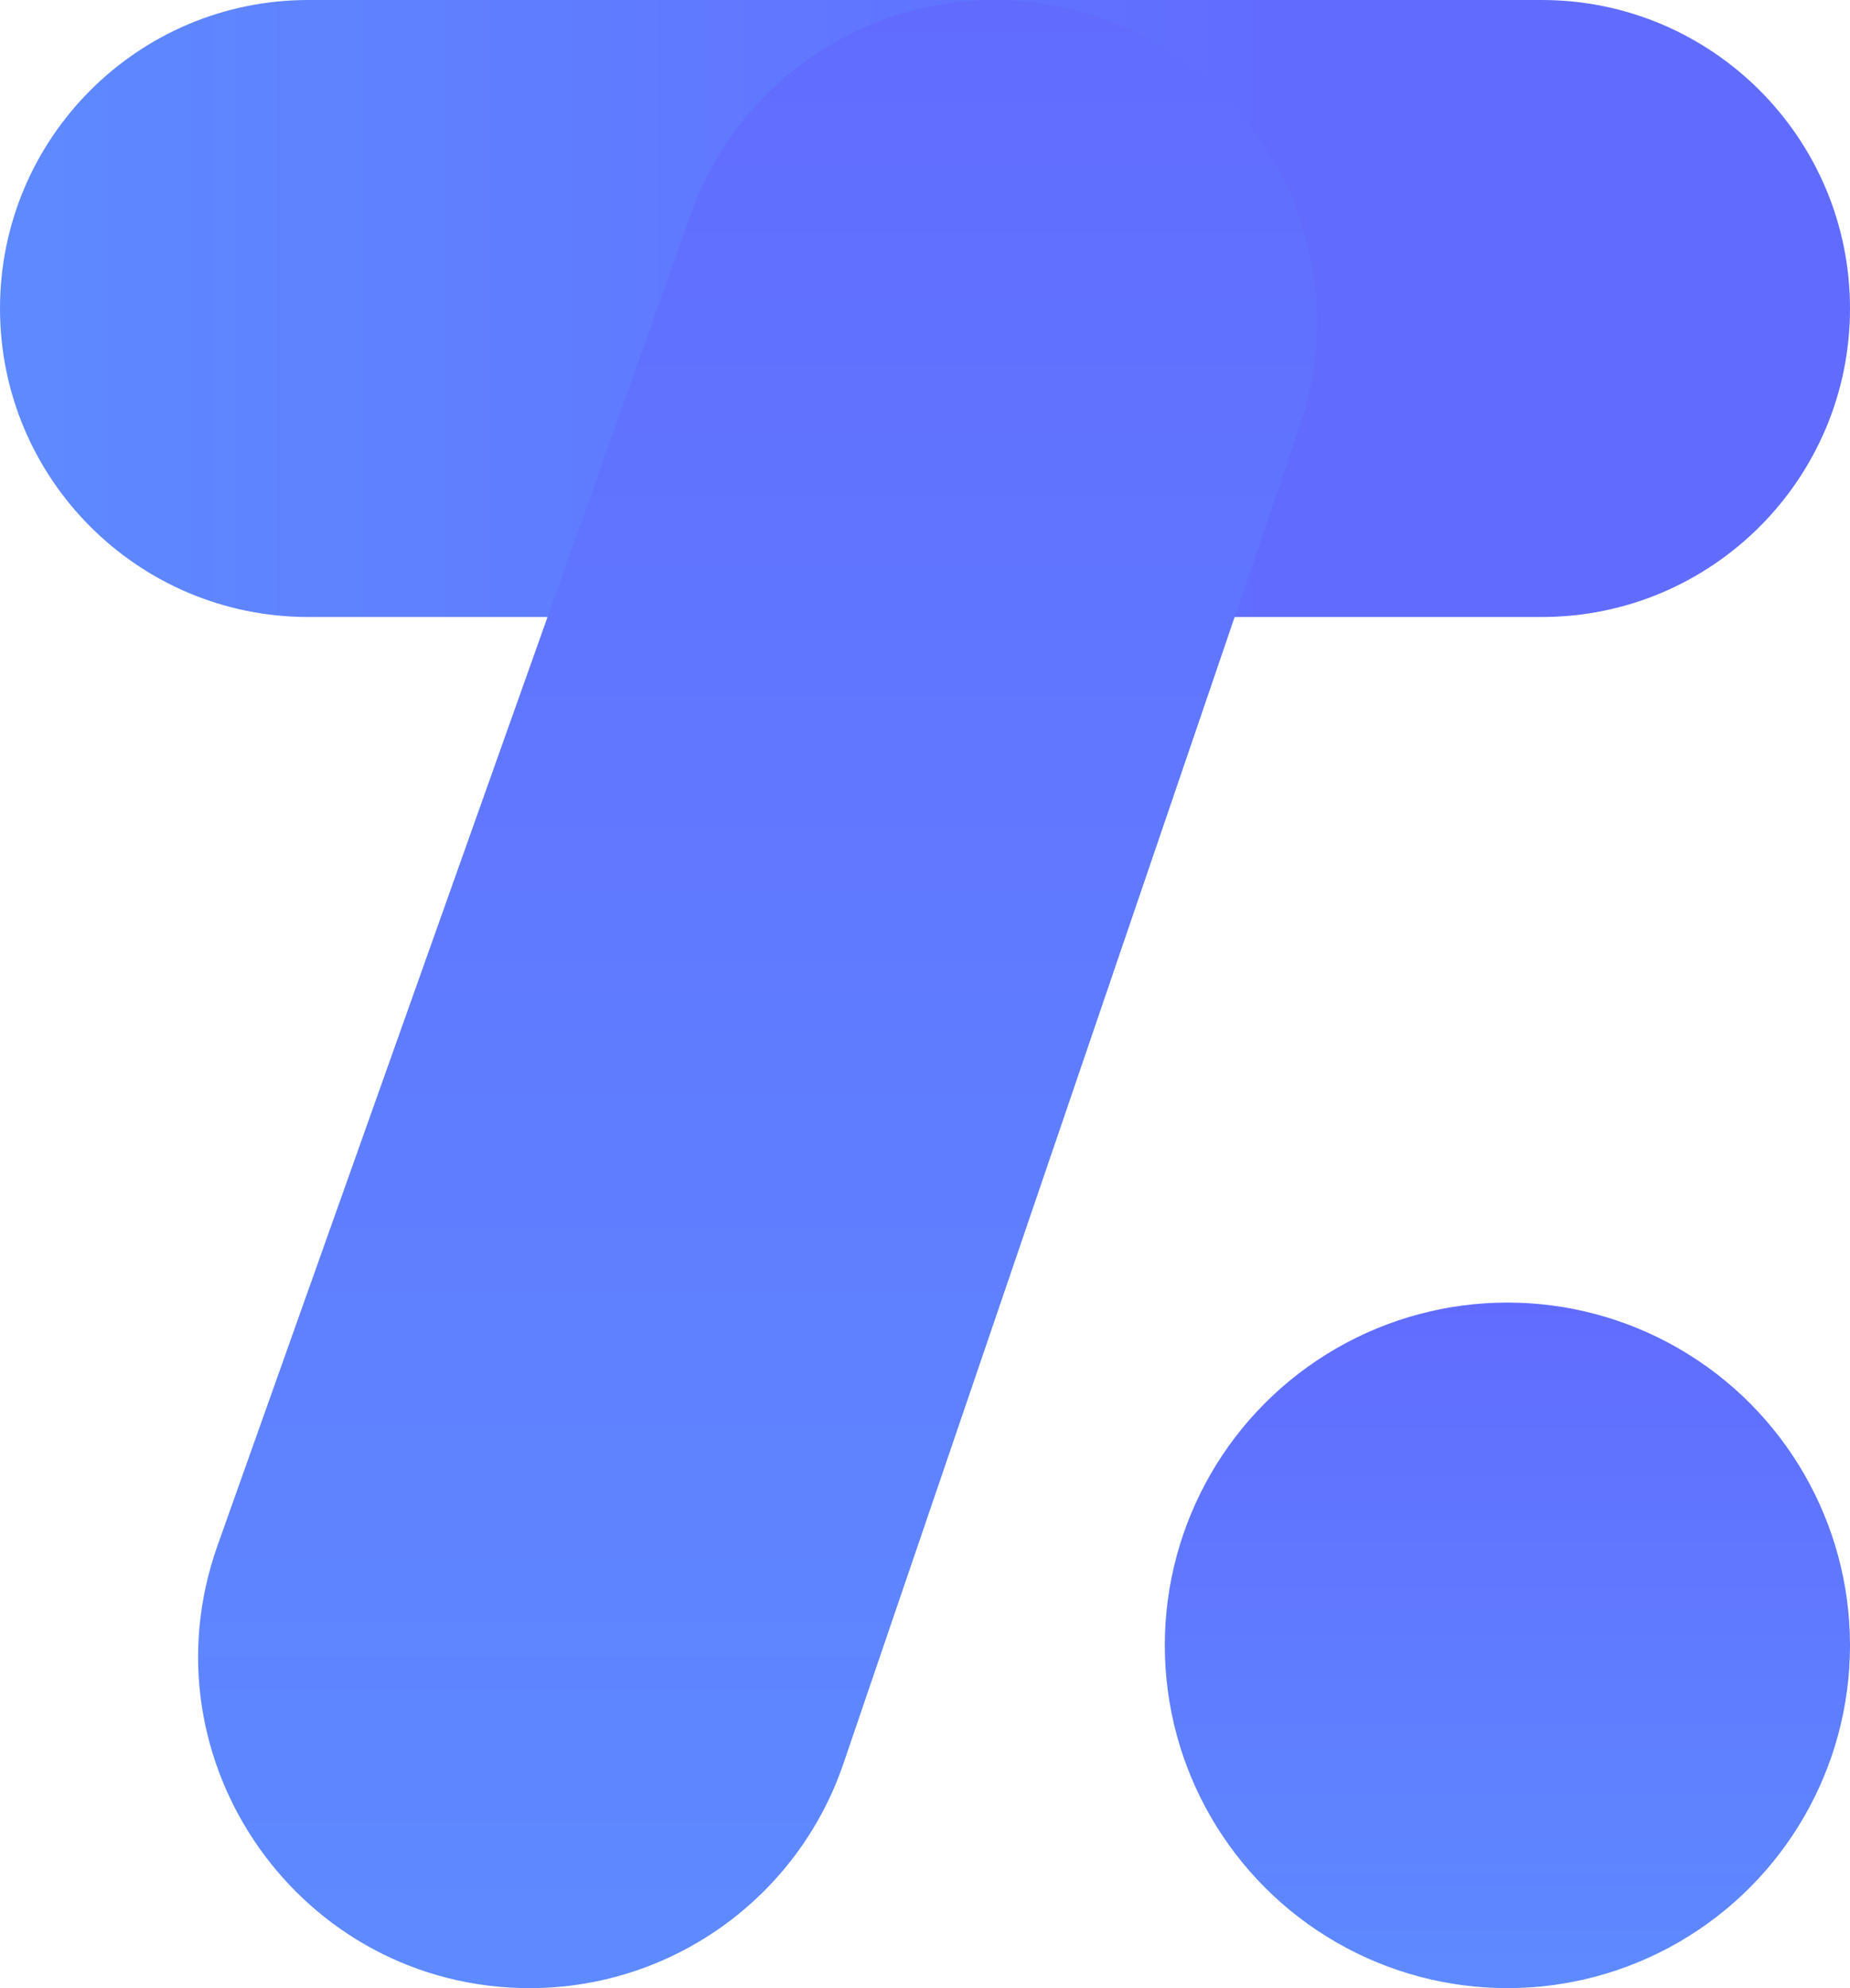 <svg width="27" height="29" viewBox="0 0 27 29" fill="none" xmlns="http://www.w3.org/2000/svg">
<path d="M4.5 9L22.5 9C24.985 9 27 6.985 27 4.5C27 2.015 24.985 -8.80662e-08 22.5 -1.96701e-07L4.5 -9.83506e-07C2.015 -1.09214e-06 -8.80662e-08 2.015 -1.96701e-07 4.5C-3.05336e-07 6.985 2.015 9 4.5 9Z" fill="url(#paint0_linear_26_8)"/>
<path d="M12.309 25.726L18.966 6.226C20.008 3.173 17.738 0 14.512 0C12.521 0 10.746 1.253 10.079 3.129L3.175 22.543C2.055 25.692 4.39 29 7.732 29C9.801 29 11.64 27.684 12.309 25.726Z" fill="url(#paint1_linear_26_8)"/>
<circle cx="22" cy="24" r="5" fill="url(#paint2_linear_26_8)"/>
<defs>
<linearGradient id="paint0_linear_26_8" x1="27" y1="4.5" x2="-1.96701e-07" y2="4.5" gradientUnits="userSpaceOnUse">
<stop offset="0.312" stop-color="#616CFF"/>
<stop offset="1" stop-color="#5E8AFF"/>
</linearGradient>
<linearGradient id="paint1_linear_26_8" x1="10.985" y1="0" x2="10.985" y2="29" gradientUnits="userSpaceOnUse">
<stop stop-color="#616CFF"/>
<stop offset="1" stop-color="#5E8AFF"/>
</linearGradient>
<linearGradient id="paint2_linear_26_8" x1="22" y1="19" x2="22" y2="29" gradientUnits="userSpaceOnUse">
<stop stop-color="#616CFF"/>
<stop offset="1" stop-color="#5E8AFF"/>
</linearGradient>
</defs>
</svg>
